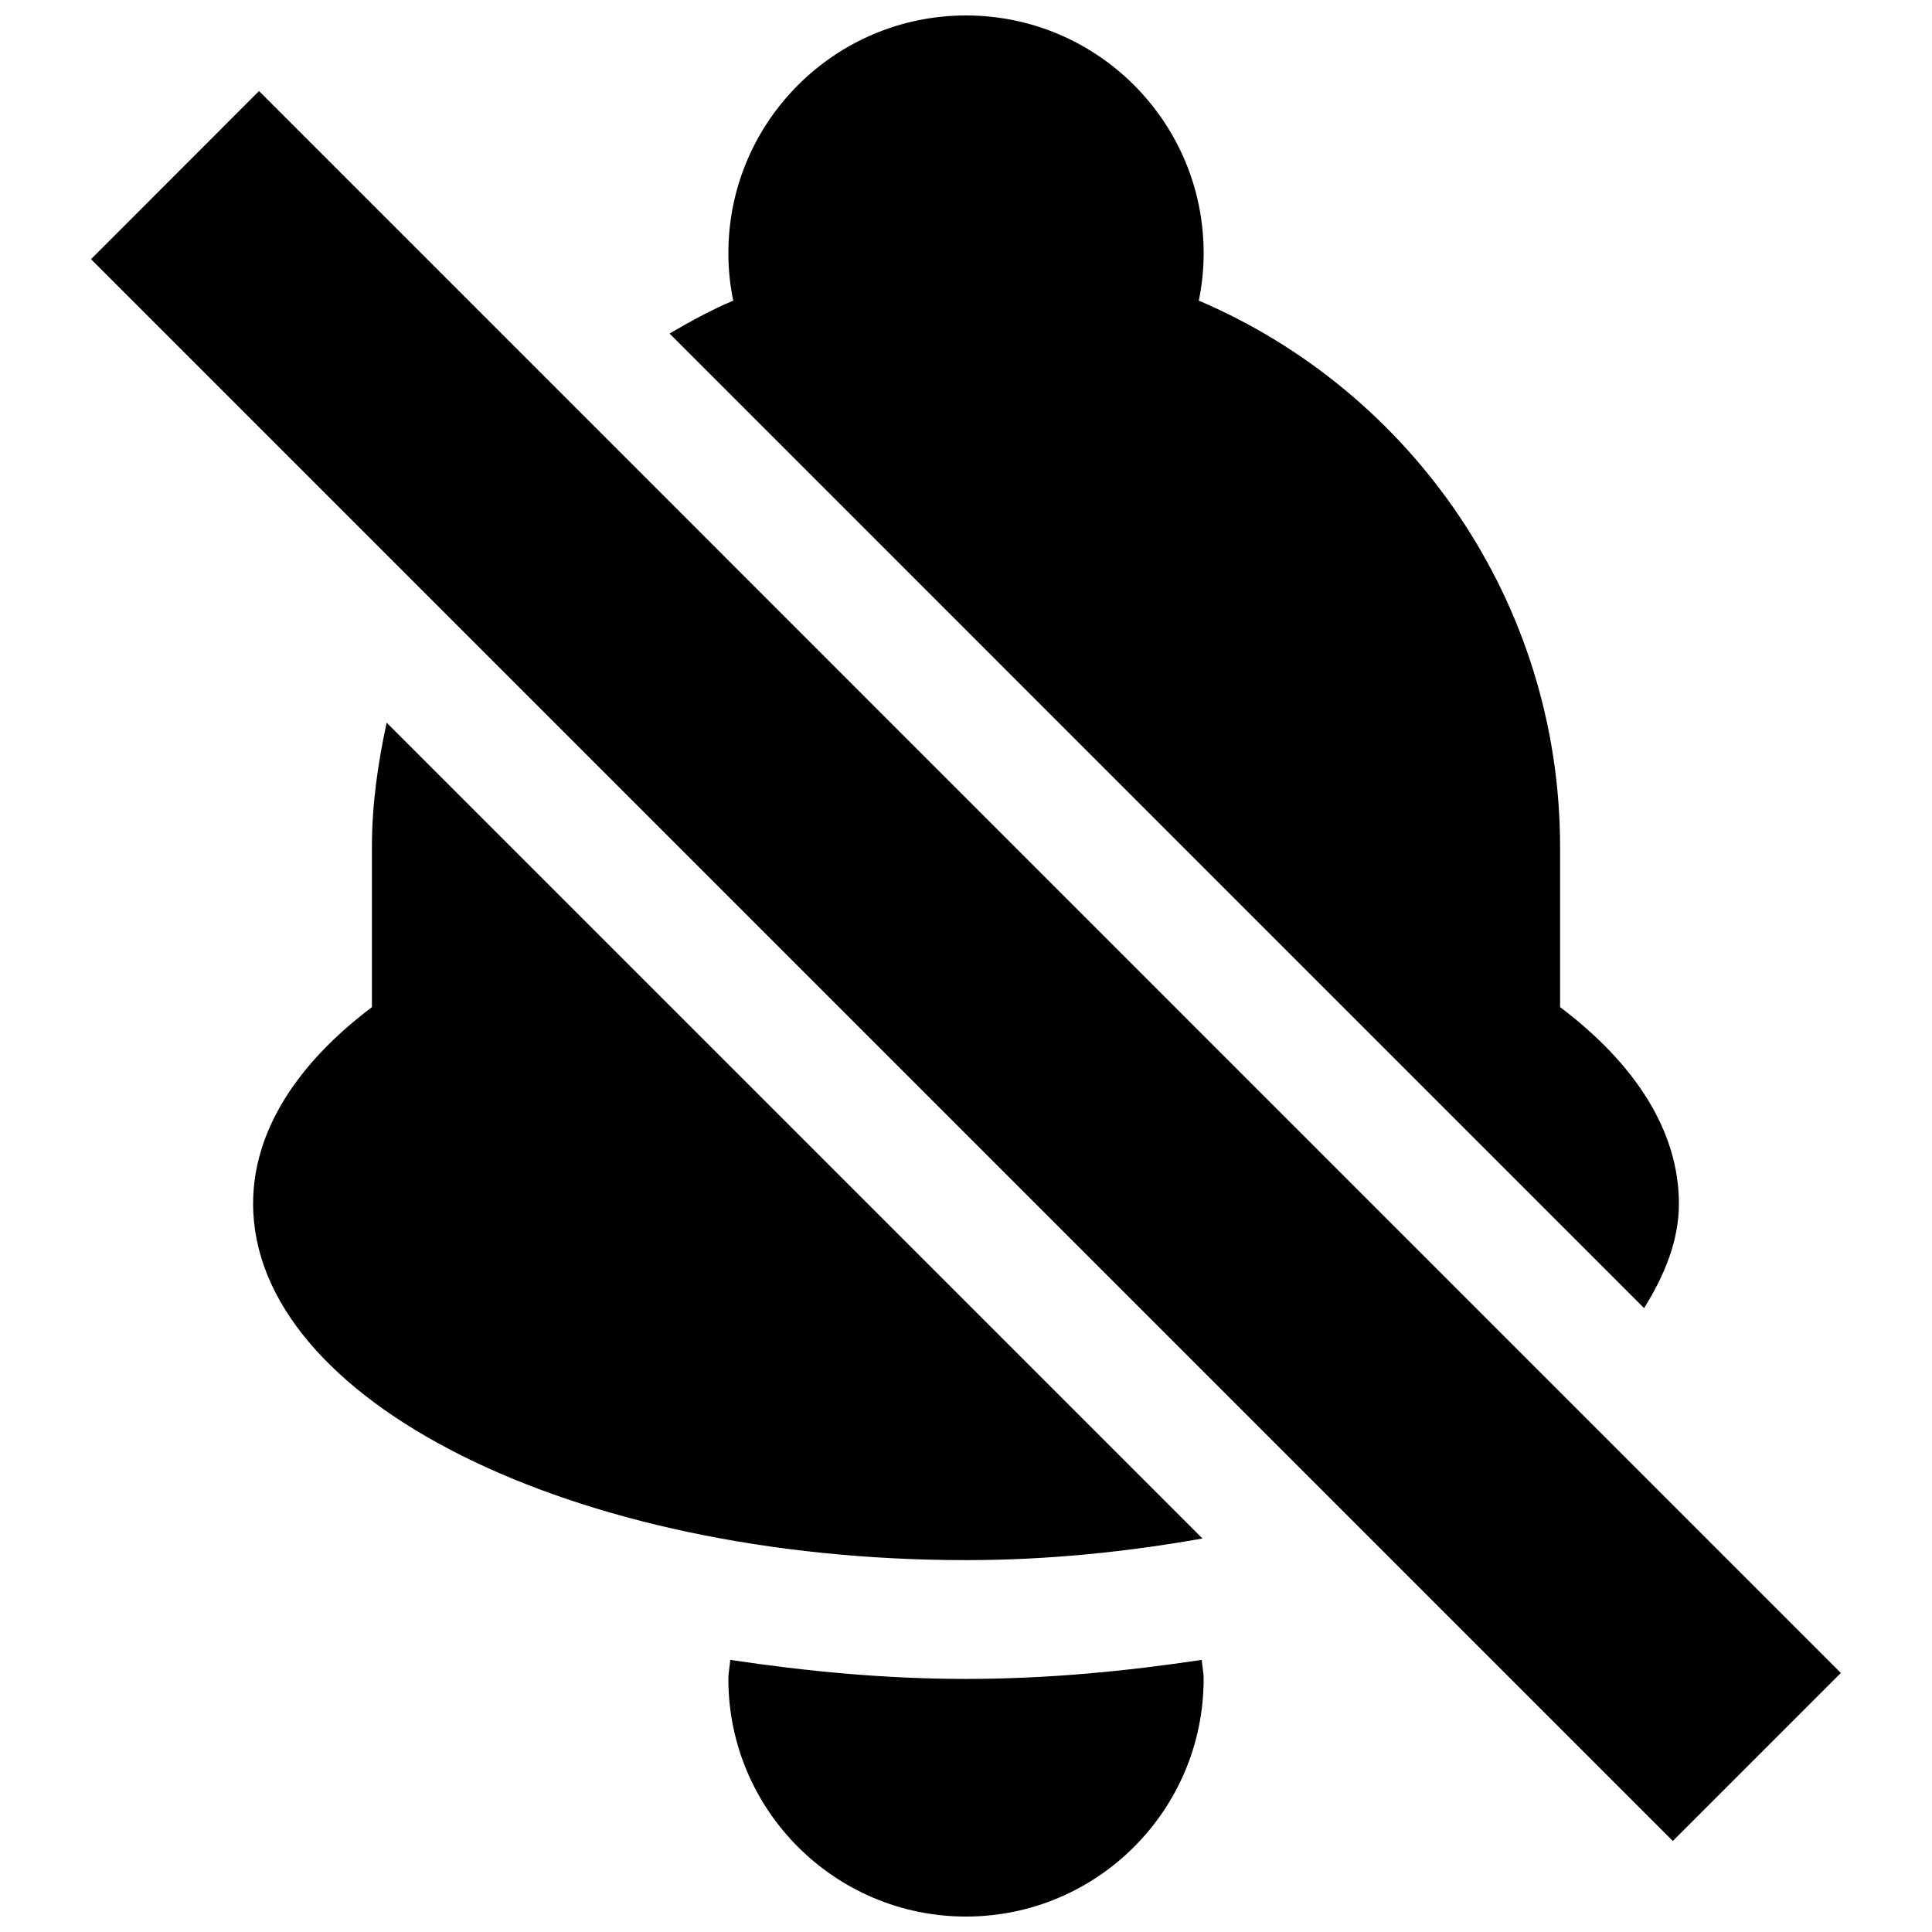 <?xml version="1.0" encoding="UTF-8"?>
<!-- Uploaded to: ICON Repo, www.svgrepo.com, Generator: ICON Repo Mixer Tools -->
<svg width="800px" height="800px" version="1.1" viewBox="144 144 512 512" xmlns="http://www.w3.org/2000/svg">
 <defs>
  <clipPath id="a">
   <path d="m168 148.09h464v503.81h-464z"/>
  </clipPath>
 </defs>
 <g clip-path="url(#a)">
  <path d="m321.44 232.39c5.445-3.18 10.988-6.234 16.875-8.723-0.848-4.062-1.289-8.281-1.289-12.594 0-34.762 28.215-62.977 62.977-62.977s62.977 28.215 62.977 62.977c0 4.312-0.441 8.535-1.289 12.594 56.266 24.027 95.75 79.824 95.75 144.85v42.383c19.809 14.926 31.488 32.809 31.488 52.082 0 9.699-3.746 18.895-9.227 27.68zm265.88 399.49-419.2-419.2 44.523-44.555 419.2 419.23zm-344.76-220.98v-42.383c0-11.367 1.605-22.324 3.906-33l216.2 216.2c-19.742 3.496-40.59 5.731-62.66 5.731-104.32 0-188.93-42.289-188.93-94.465 0-19.27 11.684-37.152 31.488-52.078zm157.44 178.03c21.852 0 42.57-2.078 62.473-5.039 0.125 1.703 0.504 3.309 0.504 5.039 0 34.762-28.215 62.977-62.977 62.977s-62.977-28.215-62.977-62.977c0-1.73 0.379-3.336 0.504-5.039 19.93 2.961 40.617 5.039 62.473 5.039z"/>
 </g>
</svg>